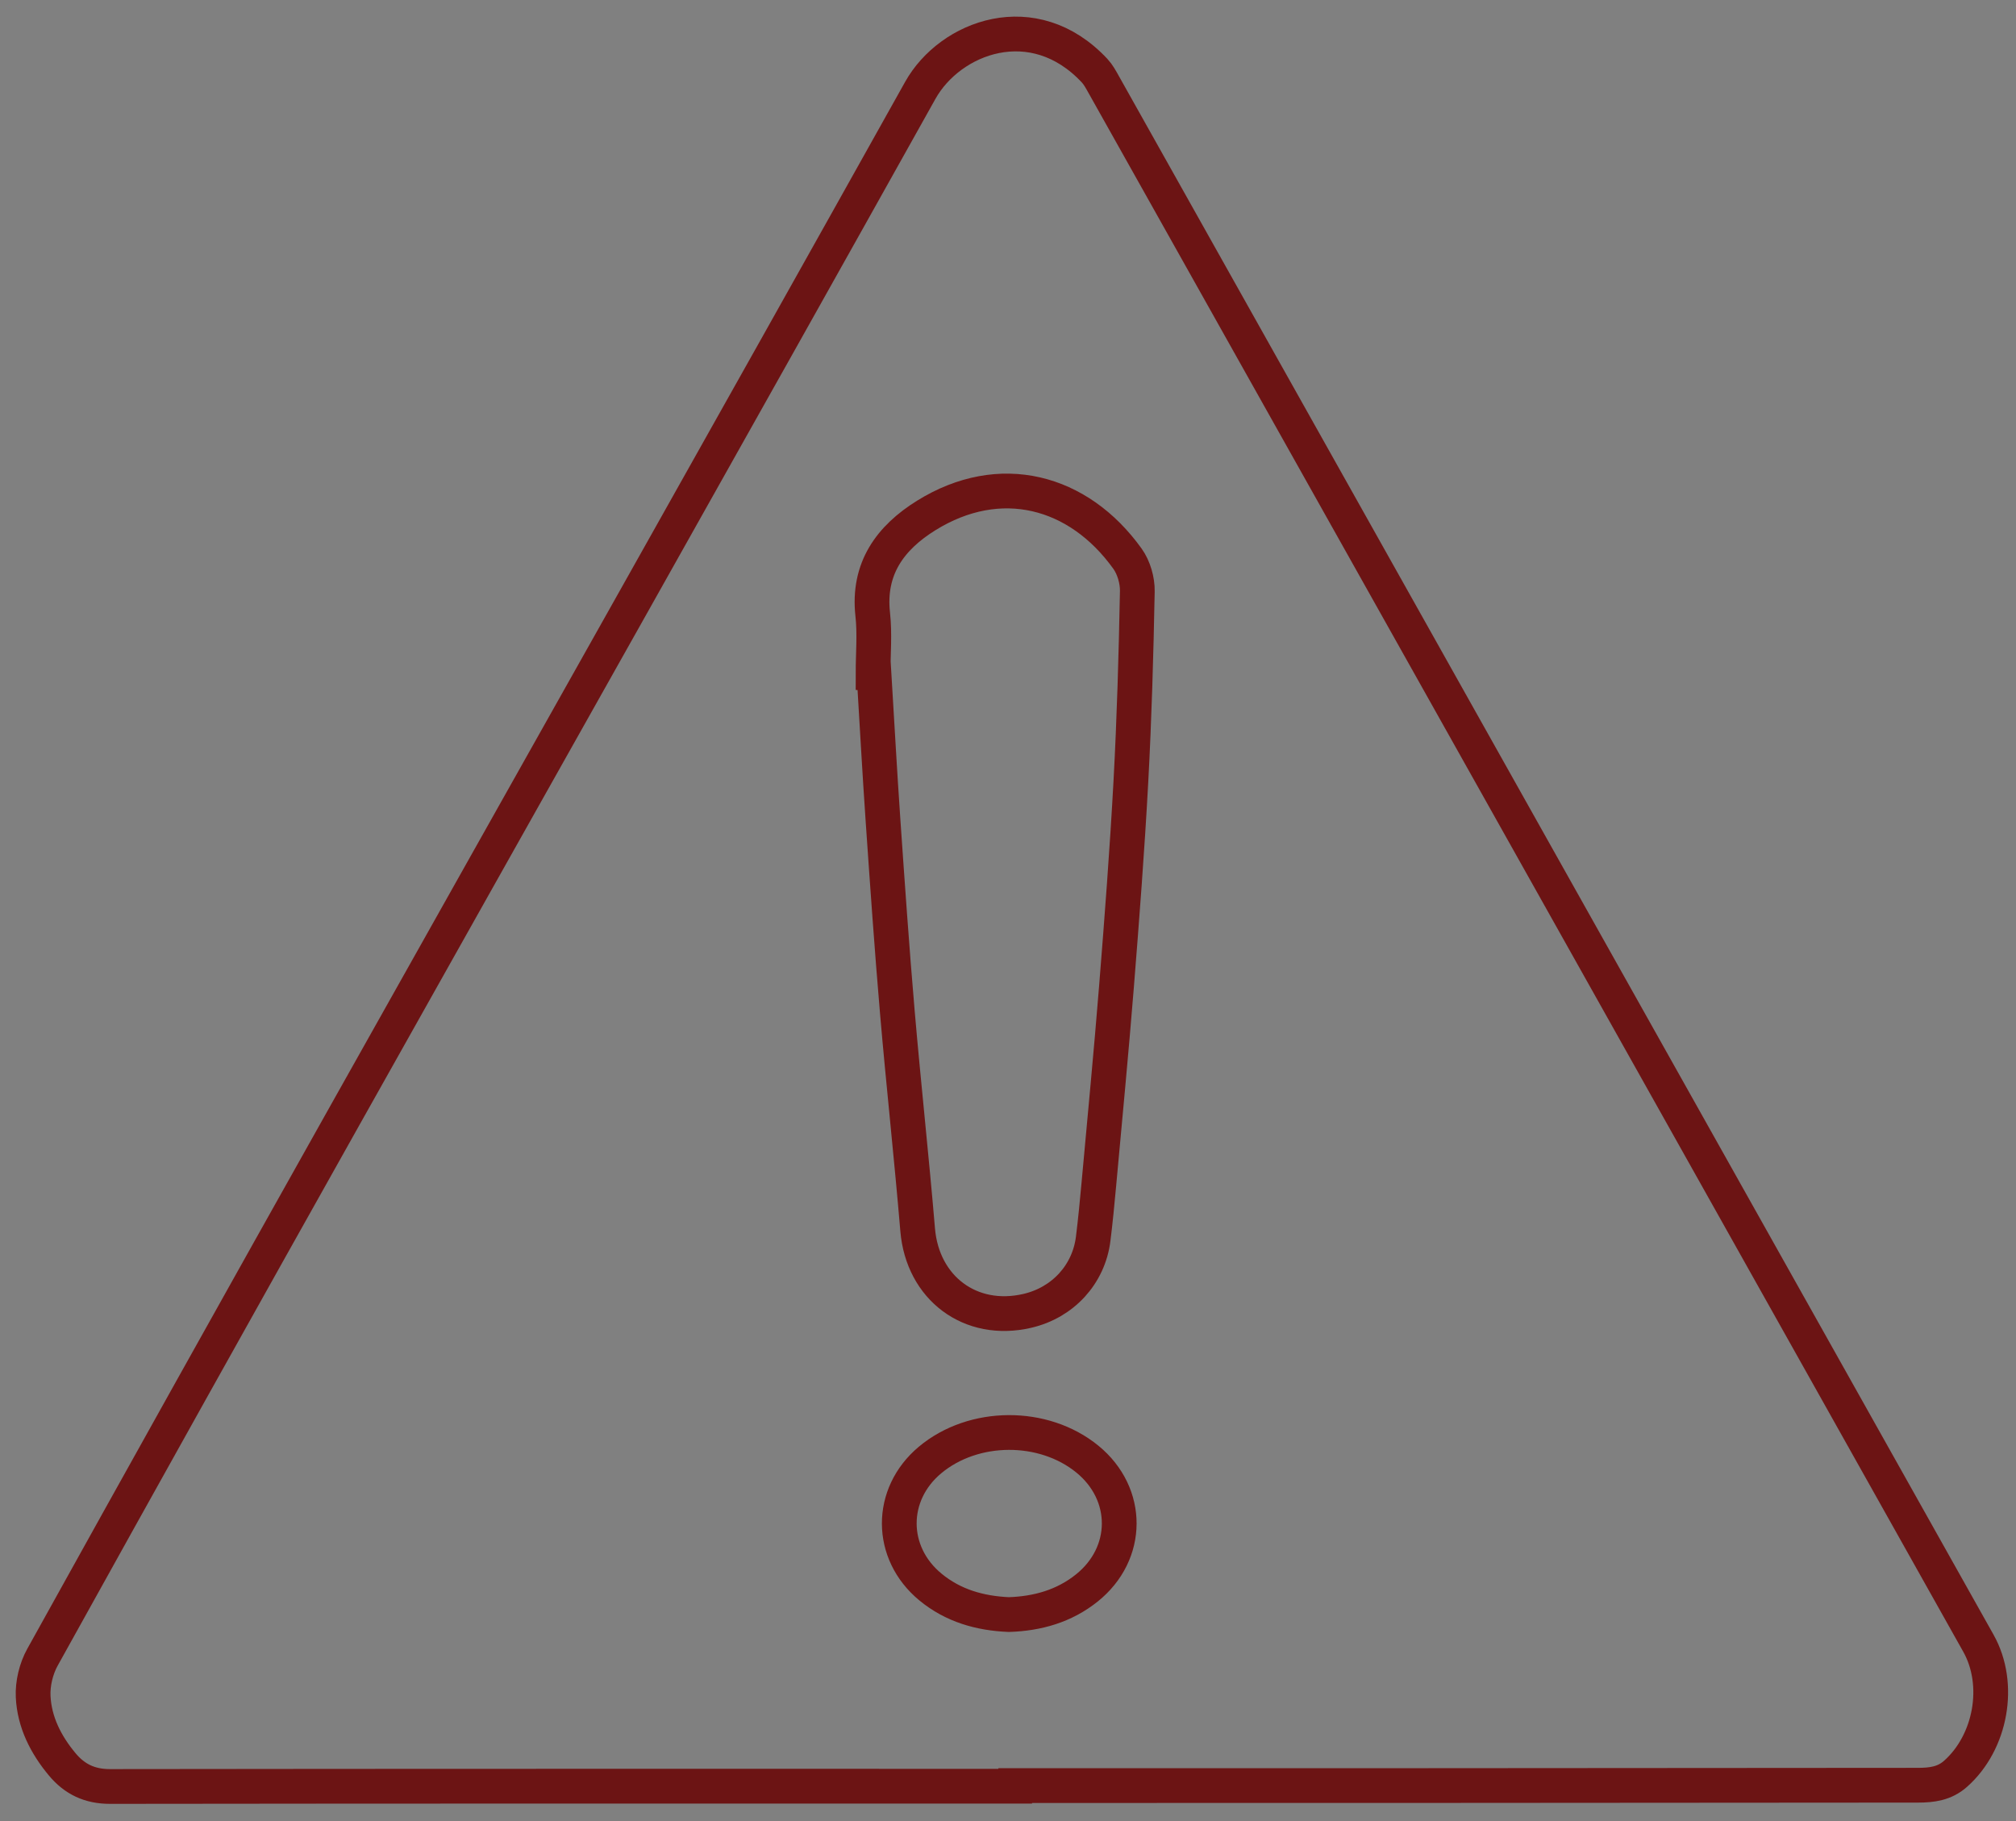<?xml version="1.0" encoding="utf-8"?>
<!-- Generator: Adobe Illustrator 17.0.0, SVG Export Plug-In . SVG Version: 6.00 Build 0)  -->
<!DOCTYPE svg PUBLIC "-//W3C//DTD SVG 1.0//EN" "http://www.w3.org/TR/2001/REC-SVG-20010904/DTD/svg10.dtd">
<svg version="1.0" id="Calque_1" xmlns="http://www.w3.org/2000/svg" xmlns:xlink="http://www.w3.org/1999/xlink" x="0px" y="0px"
	 width="406.059px" height="366.786px" viewBox="0 0 406.059 366.786" enable-background="new 0 0 406.059 366.786"
	 xml:space="preserve">
<rect x="0" y="0" width="406.059" height="366.786" fill="#808080" stroke="none"/>
<g>
	<path fill="none" stroke="#6C1414" stroke-width="5" stroke-miterlimit="10" d="M184.816,645.049
		c7.642,3.668,7.642,12.227,9.17,19.257c16.812,2.445,33.93,0.917,50.742,1.223c45.545-0.611,90.785,1.223,136.331-0.917
		c1.528-6.113,0.917-14.672,7.336-18.035c11.921-7.336,22.009-18.952,22.62-33.624c1.223-18.035-11.921-33.624-27.511-40.96
		c-13.144-6.113-27.816-3.057-41.877-2.14c-1.834-26.594-28.734-45.24-54.104-44.323c-25.371-0.917-52.27,17.729-54.104,44.323
		c-9.476-0.917-18.952-1.834-28.428-1.223c-21.091,1.834-40.349,19.869-40.96,41.266
		C163.725,624.569,172.895,637.713,184.816,645.049z"/>
	<path fill="none" stroke="#6C1414" stroke-width="5" stroke-miterlimit="10" d="M202.546,674.394
		c-0.611,14.061-14.061,24.76-10.087,39.432c1.528,22.926,22.62,35.764,30.262,55.938c11.921,24.148,37.598,40.96,64.803,41.877
		c28.122-0.611,54.41-18.646,65.72-44.017c7.948-18.952,28.122-31.79,29.345-53.799c4.279-14.978-10.087-25.677-9.782-40.043
		C315.951,675.005,259.095,673.171,202.546,674.394z"/>
	<path fill="none" stroke="#6C1414" stroke-width="5" stroke-miterlimit="10" d="M485.294,898.759
		c-5.502-32.096-22.314-64.497-51.965-80.087c-25.065-12.533-51.659-21.092-77.947-30.567
		c-17.424,20.786-43.406,35.458-70.917,33.93c-25.677-0.611-48.602-14.978-64.803-33.93c-25.982,9.476-52.882,18.035-77.641,30.567
		c-31.484,16.201-48.602,51.353-52.882,85.283c-0.917,5.808-2.445,14.672,5.196,15.895c31.484,11.616,65.414,16.812,99.039,18.34
		l179.431,1.223c36.375-2.751,73.362-6.419,107.903-19.563C490.185,917.405,485.6,905.789,485.294,898.759z"/>
</g>
<g>
	<path fill="#6C1414" stroke="#FFFFFF" stroke-width="4" stroke-miterlimit="10" d="M775.595,127.332h-18.79v-6.902h6.519
		c9.938,0,18.023-8.085,18.023-18.023V59.458c0-9.938-8.085-18.023-18.023-18.023h-122.71c-9.938,0-18.023,8.085-18.023,18.023
		v42.948c0,9.938,8.085,18.023,18.023,18.023h6.519v6.902h-18.79c-30.236,0-54.836,24.599-54.836,54.836v141.116
		c0,3.177,2.575,5.752,5.752,5.752c3.177,0,5.752-2.575,5.752-5.752V200.191h166.042c3.177,0,5.752-2.575,5.752-5.752
		s-2.575-5.752-5.752-5.752H585.012v-6.519c0-23.893,19.439-43.332,43.332-43.332h24.542c3.177,0,5.752-2.575,5.752-5.752v-12.654
		h86.664v12.654c0,3.177,2.575,5.752,5.752,5.752h24.542c23.893,0,43.332,19.439,43.332,43.332v6.519h-43.332
		c-3.177,0-5.752,2.575-5.752,5.752s2.575,5.752,5.752,5.752h43.332V360.48H585.012v-12.654c0-3.177-2.575-5.752-5.752-5.752
		c-3.177,0-5.752,2.575-5.752,5.752v30.677c0,30.236,24.599,54.836,54.836,54.836h147.252c30.236,0,54.836-24.599,54.836-54.836
		V182.168C830.431,151.931,805.831,127.332,775.595,127.332z M640.614,108.925c-3.595,0-6.519-2.924-6.519-6.519V59.458
		c0-3.595,2.924-6.519,6.519-6.519h122.71c3.595,0,6.519,2.924,6.519,6.519v42.948c0,3.595-2.924,6.519-6.519,6.519H640.614z
		 M775.595,421.835H628.343c-23.893,0-43.332-19.439-43.332-43.332v-6.519h233.915v6.519
		C818.927,402.396,799.488,421.835,775.595,421.835z"/>
	<path fill="#6C1414" stroke="#FFFFFF" stroke-width="7" stroke-miterlimit="10" d="M701.969,59.841
		c-3.177,0-5.752,2.575-5.752,5.752v30.677c0,3.177,2.575,5.752,5.752,5.752s5.752-2.575,5.752-5.752V65.593
		C707.721,62.417,705.146,59.841,701.969,59.841z"/>
	<path fill="#6C1414" stroke="#FFFFFF" stroke-width="7" stroke-miterlimit="10" d="M726.511,59.841
		c-3.177,0-5.752,2.575-5.752,5.752v30.677c0,3.177,2.575,5.752,5.752,5.752s5.752-2.575,5.752-5.752V65.593
		C732.263,62.417,729.688,59.841,726.511,59.841z"/>
	<path fill="#6C1414" stroke="#FFFFFF" stroke-width="7" stroke-miterlimit="10" d="M756.805,96.271V65.593
		c0-3.177-2.575-5.752-5.752-5.752s-5.752,2.575-5.752,5.752v30.677c0,3.177,2.575,5.752,5.752,5.752S756.805,99.448,756.805,96.271
		z"/>
	<path fill="#6C1414" stroke="#FFFFFF" stroke-width="7" stroke-miterlimit="10" d="M677.427,59.841
		c-3.177,0-5.752,2.575-5.752,5.752v30.677c0,3.177,2.575,5.752,5.752,5.752s5.752-2.575,5.752-5.752V65.593
		C683.179,62.417,680.604,59.841,677.427,59.841z"/>
	<path fill="#6C1414" stroke="#FFFFFF" stroke-width="7" stroke-miterlimit="10" d="M652.885,59.841
		c-3.177,0-5.752,2.575-5.752,5.752v30.677c0,3.177,2.575,5.752,5.752,5.752s5.752-2.575,5.752-5.752V65.593
		C658.637,62.417,656.062,59.841,652.885,59.841z"/>
</g>
<path fill="#6C1414" stroke="#FFFFFF" stroke-width="10" stroke-miterlimit="10" d="M711.469,242.635H692.47
	c-2.459,0-4.453,1.994-4.453,4.453v19.295h-19.295c-2.459,0-4.453,1.994-4.453,4.453v18.999c0,2.459,1.994,4.453,4.453,4.453h19.295
	v19.295c0,2.459,1.994,4.453,4.453,4.453h18.999c2.459,0,4.453-1.994,4.453-4.453v-19.295h19.296c2.459,0,4.453-1.994,4.453-4.453
	v-18.999c0-2.459-1.994-4.453-4.453-4.453h-19.296v-19.295C715.921,244.629,713.928,242.635,711.469,242.635z"/>
<path fill="none" stroke="#6C1414" stroke-width="7" stroke-miterlimit="10" d="M204.374,359.744
	c-60.737,0-121.474-0.025-182.211,0.056c-4.08,0.005-7.124-1.452-9.63-4.456c-3.312-3.969-5.61-8.51-5.855-13.647
	c-0.125-2.622,0.595-5.617,1.874-7.922c20.196-36.402,40.493-72.747,60.868-109.049c38.64-68.843,77.428-137.603,115.937-206.519
	c6.003-10.743,22.814-17.149,35.121-3.966c0.723,0.775,1.25,1.754,1.776,2.69c58.753,104.673,117.498,209.351,176.24,314.03
	c4.649,8.285,2.538,19.973-4.642,26.312c-2.212,1.953-4.768,2.272-7.536,2.273c-35.054,0.008-70.109,0.052-105.163,0.071
	c-25.592,0.013-51.185,0.003-76.777,0.003C204.374,359.661,204.374,359.703,204.374,359.744z M175.854,135.631
	c0.061,0.003,0.121,0.007,0.182,0.01c0.603,9.891,1.14,19.786,1.824,29.671c0.889,12.847,1.78,25.696,2.881,38.526
	c1.255,14.62,2.862,29.211,4.091,43.833c0.986,11.742,10.631,19.01,22.097,16.337c7.152-1.667,12.362-7.322,13.257-14.505
	c0.456-3.661,0.808-7.337,1.143-11.011c1.208-13.27,2.489-26.534,3.552-39.815c1.098-13.735,2.151-27.478,2.896-41.235
	c0.691-12.771,1.054-25.564,1.298-38.353c0.042-2.194-0.707-4.788-1.978-6.561c-9.85-13.744-25.687-17.939-40.547-8.705
	c-7.204,4.477-11.796,10.677-10.767,19.926C176.216,127.664,175.854,131.667,175.854,135.631z M203.218,325.178
	c5.74-0.196,11.112-1.678,15.717-5.38c8.624-6.932,8.664-18.899,0.104-25.91c-8.841-7.241-22.971-7.163-31.731,0.174
	c-8.271,6.928-8.237,18.703,0.105,25.573C191.973,323.39,197.336,324.927,203.218,325.178z"/>
<path fill="#6C1414" stroke="#FFFFFF" stroke-width="8" stroke-miterlimit="10" d="M1260.259,188.983
	c1.315,7.885,2.401,14.401,3.56,21.347c-1.46,0.072-3.46,0.254-5.46,0.255c-32.214,0.018-64.428,0.027-96.642,0.006
	c-16.728-0.011-24.521-7.647-24.529-24.191c-0.031-72.008-0.029-144.015-0.002-216.023c0.006-16.75,7.533-24.216,24.369-24.221
	c71.797-0.021,143.594-0.019,215.391-0.002c17.307,0.004,24.683,7.334,24.688,24.478c0.014,46.742-0.063,93.484,0.112,140.225
	c0.017,4.655-1.404,7.825-4.725,10.954c-5.181,4.882-9.847,10.312-14.731,15.509c-0.505-0.251-1.009-0.502-1.514-0.753
	c0-56.016,0-112.032,0-168.569c-74.299,0-147.844,0-221.835,0c0,73.541,0,146.887,0,220.984
	C1193.091,188.983,1227.075,188.983,1260.259,188.983z"/>
<path fill="none" stroke="#6C1414" stroke-width="7" stroke-miterlimit="10" d="M1293.982,181.903
	c9.292,3.14,18.684,6.017,27.841,9.513c5.876,2.243,11.629,5.02,17.021,8.252c4.823,2.891,7.467,1.504,11.026-2.312
	c22.964-24.624,45.909-49.283,69.55-73.25c8.955-9.079,19.462-16.735,29.814-24.282c4.981-3.631,11.065-6.034,16.977-8.023
	c6.188-2.082,12.498,0.488,15,5.03c3.088,5.606-0.092,9.866-3.61,13.523c-11.964,12.439-24.622,24.235-36.198,37.016
	c-35.741,39.466-61.691,84.997-81.676,134.112c-0.634,1.557-1.214,3.15-2.003,4.628c-3.419,6.412-9.337,6.867-13.286,0.708
	c-4.54-7.081-8.534-14.509-12.867-21.725c-13.173-21.935-28.112-42.511-47.234-59.709c-4.453-4.005-7.63-8.184-5.227-14.179
	C1281.638,184.898,1287.046,182.91,1293.982,181.903z"/>
<path fill="#6C1414" stroke="#FFFFFF" stroke-width="9" stroke-miterlimit="10" d="M1269.338-4.385
	c26.507,0,53.015-0.008,79.522,0.014c2.308,0.002,4.681-0.102,6.911,0.375c5.124,1.095,8.087,4.455,8.316,9.705
	c0.24,5.508-2.492,9.245-7.824,10.759c-1.781,0.505-3.743,0.507-5.622,0.507c-54.067,0.025-108.134,0.027-162.201-0.004
	c-2.084-0.001-4.275-0.026-6.231-0.635c-4.999-1.557-7.65-5.245-7.48-10.427c0.17-5.193,3.076-8.682,8.181-9.867
	c2.215-0.514,4.598-0.409,6.905-0.411C1216.323-4.394,1242.83-4.385,1269.338-4.385z"/>
<path fill="#6C1414" stroke="#FFFFFF" stroke-width="9" stroke-miterlimit="10" d="M1268.758,65.516
	c-26.299,0-52.597,0.002-78.896-0.004c-1.893,0-3.805,0.102-5.674-0.122c-5.373-0.642-9.303-4.886-9.527-10.1
	c-0.233-5.413,3.708-10.142,9.308-10.954c1.859-0.27,3.779-0.159,5.671-0.159c53.228-0.007,106.457-0.007,159.685,0.001
	c1.892,0,3.814-0.108,5.67,0.174c5.654,0.859,9.394,5.471,9.138,11.035c-0.245,5.32-4.052,9.386-9.542,10.011
	c-1.872,0.213-3.782,0.114-5.675,0.114C1322.196,65.518,1295.477,65.516,1268.758,65.516z"/>
<path fill="#6C1414" stroke="#FFFFFF" stroke-width="9" stroke-miterlimit="10" d="M1269.37,92.802
	c27.14-0.003,54.28,0.032,81.42-0.034c5.4-0.013,10.098,0.974,12.507,6.496c2.623,6.013-0.625,12.813-7.061,14.361
	c-2.413,0.581-5.004,0.579-7.514,0.581c-52.807,0.03-105.614,0.023-158.422,0.022c-1.262,0-2.527,0.04-3.786-0.026
	c-7.399-0.393-12.098-4.82-11.856-11.139c0.232-6.07,4.827-10.196,12.03-10.22C1214.248,92.751,1241.809,92.805,1269.37,92.802z"/>
<path fill="#6C1414" stroke="#FFFFFF" stroke-width="9" stroke-miterlimit="10" d="M1232.091,162.797
	c-14.732,0.001-29.464,0.032-44.196-0.012c-8.33-0.025-13.412-4.305-13.241-10.994c0.165-6.451,5.076-10.446,13.141-10.456
	c29.674-0.037,59.349-0.037,89.023-0.001c8.511,0.01,13.287,4.092,13.126,10.992c-0.154,6.611-4.835,10.432-13.026,10.457
	C1261.976,162.829,1247.033,162.797,1232.091,162.797z"/>
</svg>

